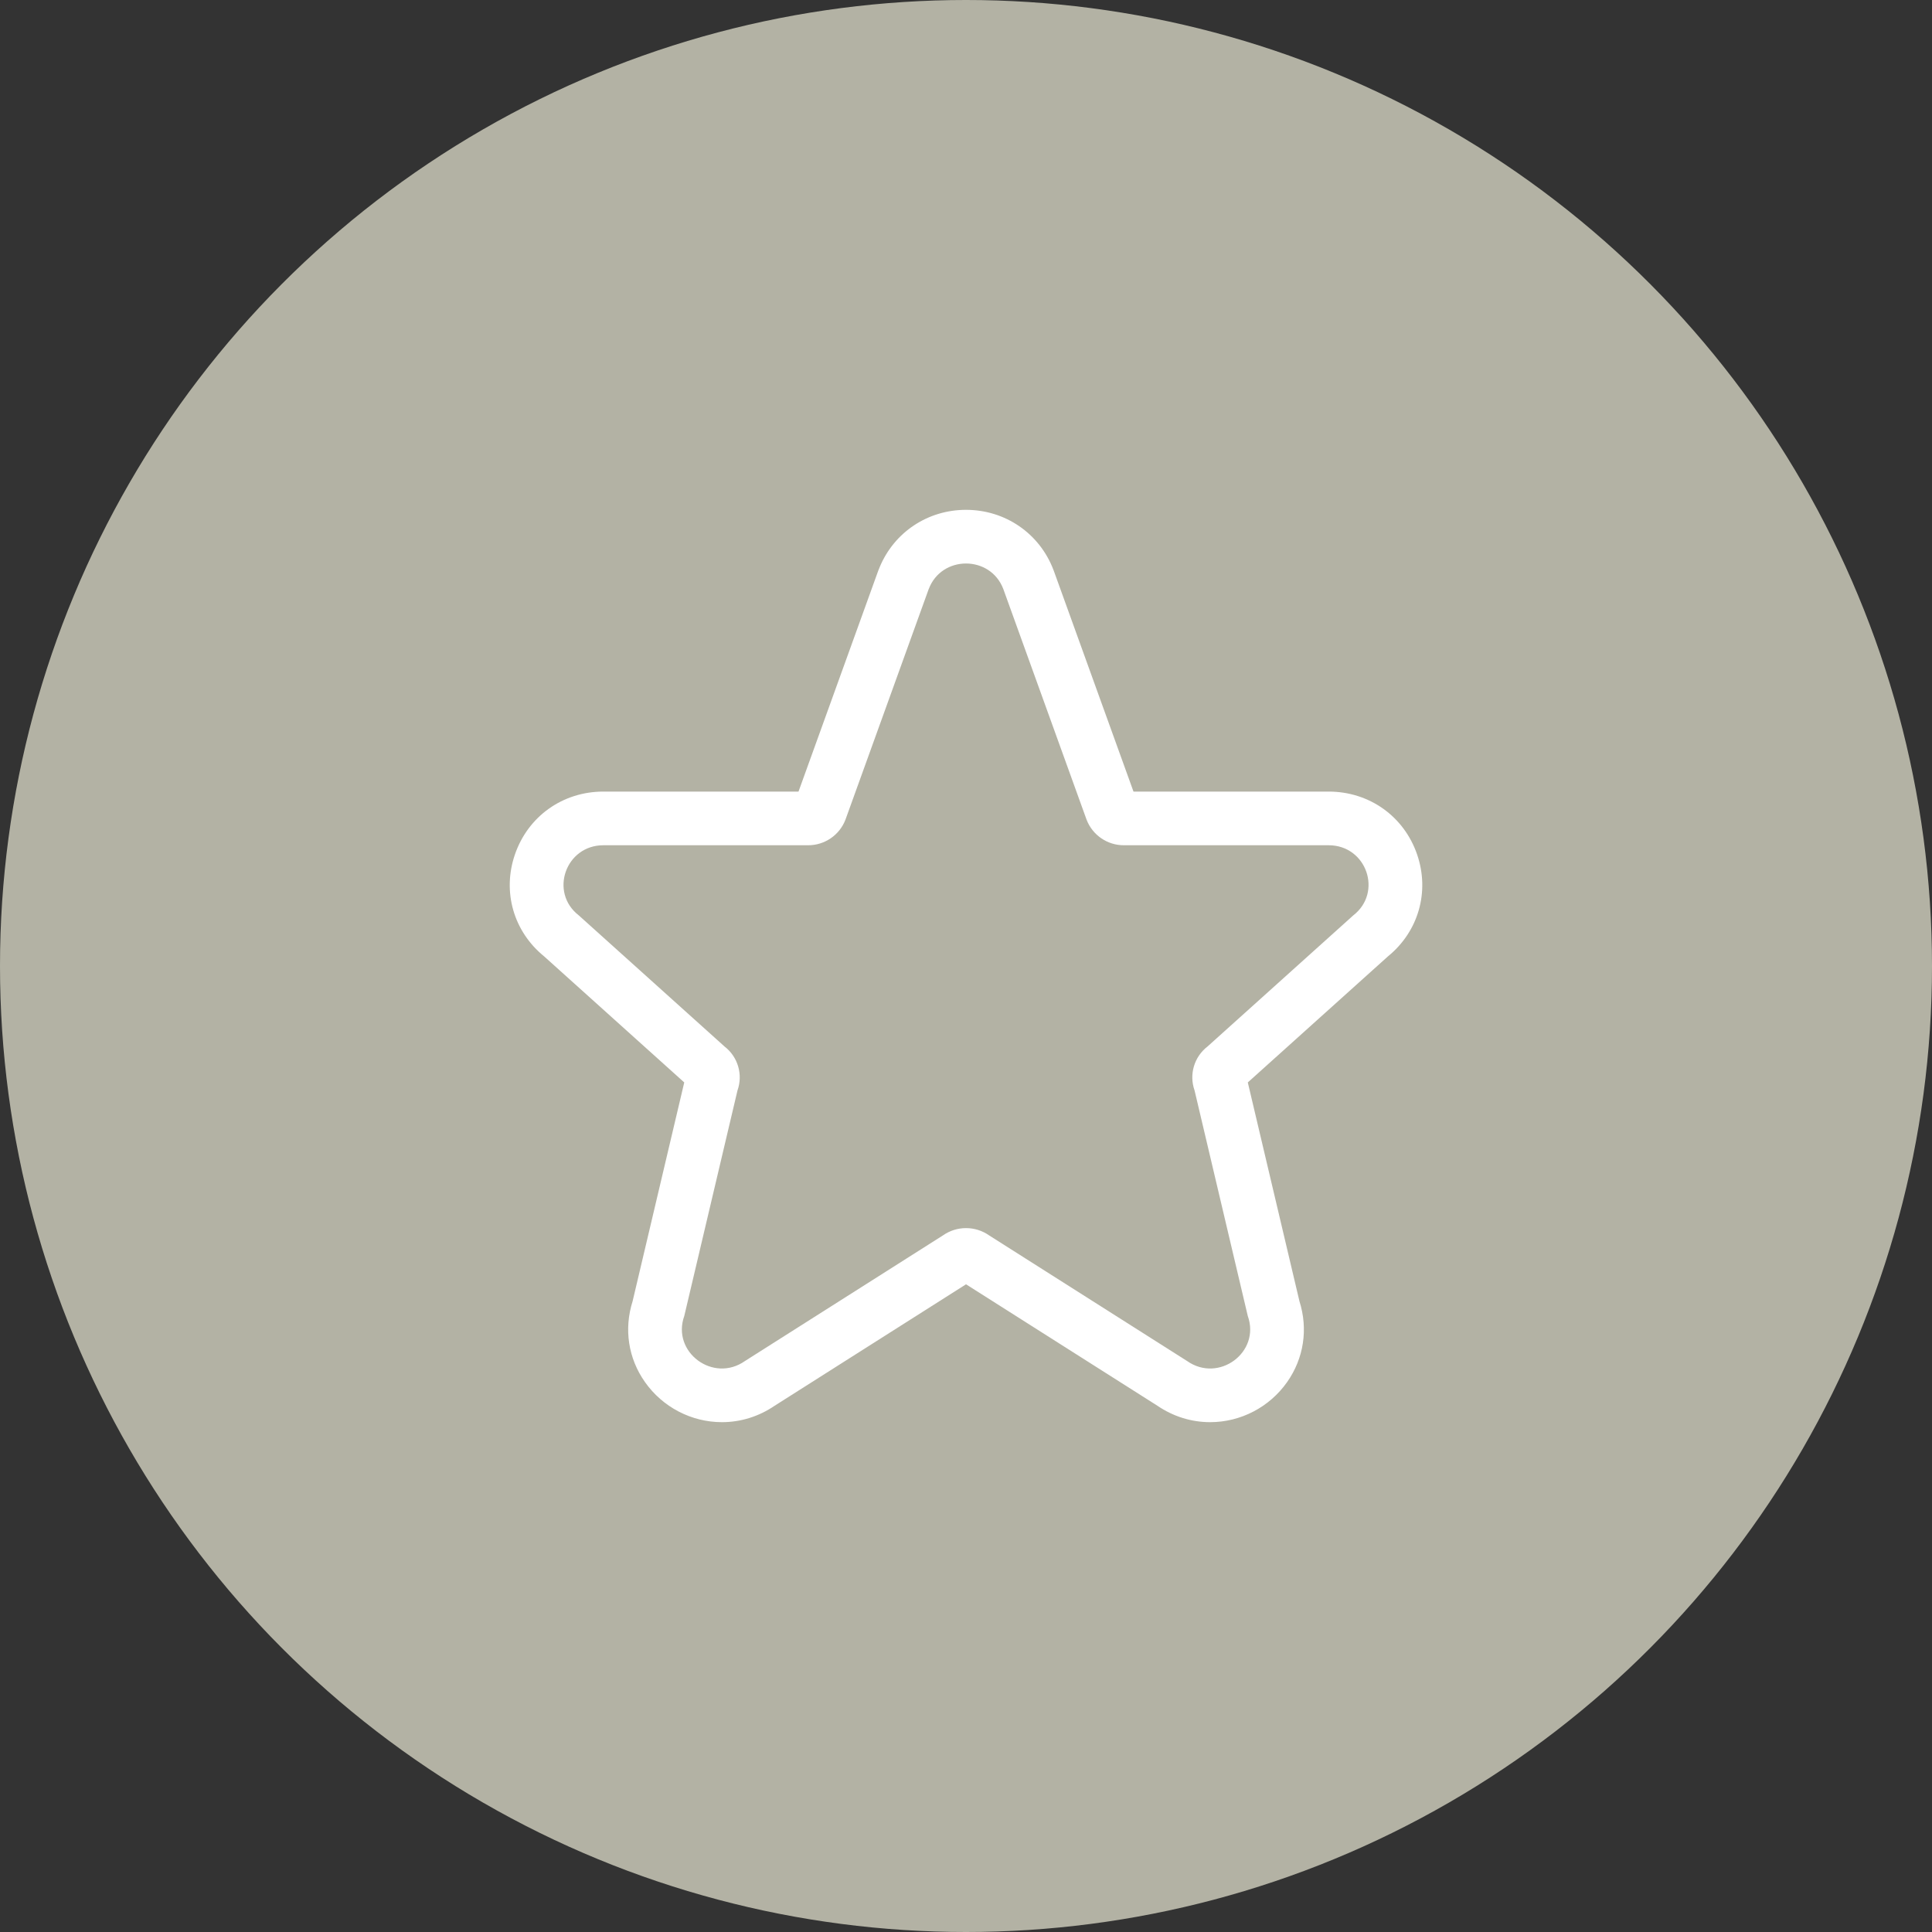 <?xml version="1.0" encoding="UTF-8"?>
<svg xmlns="http://www.w3.org/2000/svg" width="72" height="72" viewBox="0 0 72 72">
  <rect x="0" y="0" width="72" height="72" fill="#333333" stroke="none"/>
  <g id="Group_66" data-name="Group 66" transform="translate(-1059 -1450)">
    <circle id="Ellipse_6" data-name="Ellipse 6" cx="36" cy="36" r="36" transform="translate(1059 1450)" fill="#b3b2a4"></circle>
    <g id="Icon_akar-star" data-name="Icon akar-star" transform="translate(1077.001 1468)" fill="none" stroke-linecap="round" stroke-linejoin="round">
      <path d="M16.611,3.95a1.491,1.491,0,0,1,2.778,0l3.1,8.6a1.485,1.485,0,0,0,1.389.95h7.631a1.46,1.46,0,0,1,.917,2.615L27,21a1.452,1.452,0,0,0-.483,1.638l1.983,8.4a1.478,1.478,0,0,1-2.262,1.679l-7.375-4.68a1.5,1.5,0,0,0-1.725,0l-7.375,4.68A1.479,1.479,0,0,1,7.5,31.043l1.983-8.4A1.452,1.452,0,0,0,9,21L3.57,16.115A1.46,1.46,0,0,1,4.485,13.5h7.63a1.484,1.484,0,0,0,1.389-.949l3.1-8.6Z" stroke="none"></path>
      <path d="M 17.999 3 C 17.425 3 16.851 3.317 16.611 3.95 L 16.61 3.95 L 13.505 12.551 C 13.283 13.124 12.73 13.502 12.115 13.5 L 4.485 13.5 C 3.078 13.5 2.46 15.255 3.57 16.115 L 9 21 C 9.499 21.384 9.694 22.045 9.483 22.638 L 7.5 31.042 C 7.017 32.391 8.582 33.552 9.762 32.721 L 17.138 28.041 C 17.655 27.677 18.345 27.677 18.863 28.041 L 26.238 32.721 C 27.42 33.552 28.983 32.393 28.5 31.042 L 26.517 22.638 C 26.306 22.045 26.501 21.384 27 21 L 32.43 16.115 C 33.539 15.255 32.924 13.5 31.514 13.5 L 23.883 13.5 C 23.268 13.502 22.716 13.124 22.494 12.551 L 19.389 3.95 C 19.148 3.317 18.574 3 17.999 3 M 17.999 1 C 19.462 1 20.741 1.879 21.258 3.239 C 21.262 3.249 21.266 3.26 21.27 3.27 L 24.241 11.5 L 31.514 11.5 C 33.029 11.5 34.324 12.422 34.812 13.848 C 35.287 15.237 34.86 16.716 33.724 17.641 L 28.501 22.339 L 30.426 30.495 C 30.754 31.531 30.589 32.621 29.966 33.506 C 29.307 34.442 28.235 35 27.097 35 C 26.4 35 25.722 34.789 25.134 34.389 L 18 29.862 L 10.866 34.389 C 10.279 34.789 9.602 35 8.904 35 C 7.766 35 6.693 34.441 6.034 33.504 C 5.411 32.62 5.246 31.53 5.574 30.495 L 7.499 22.339 L 2.277 17.641 C 1.14 16.717 0.712 15.238 1.187 13.849 C 1.675 12.422 2.97 11.5 4.485 11.5 L 11.757 11.5 L 14.728 3.27 C 14.745 3.225 14.763 3.18 14.782 3.136 C 15.323 1.835 16.574 1 17.999 1 Z" stroke="none" fill="#fff"></path>
    </g>
  </g>
</svg>
